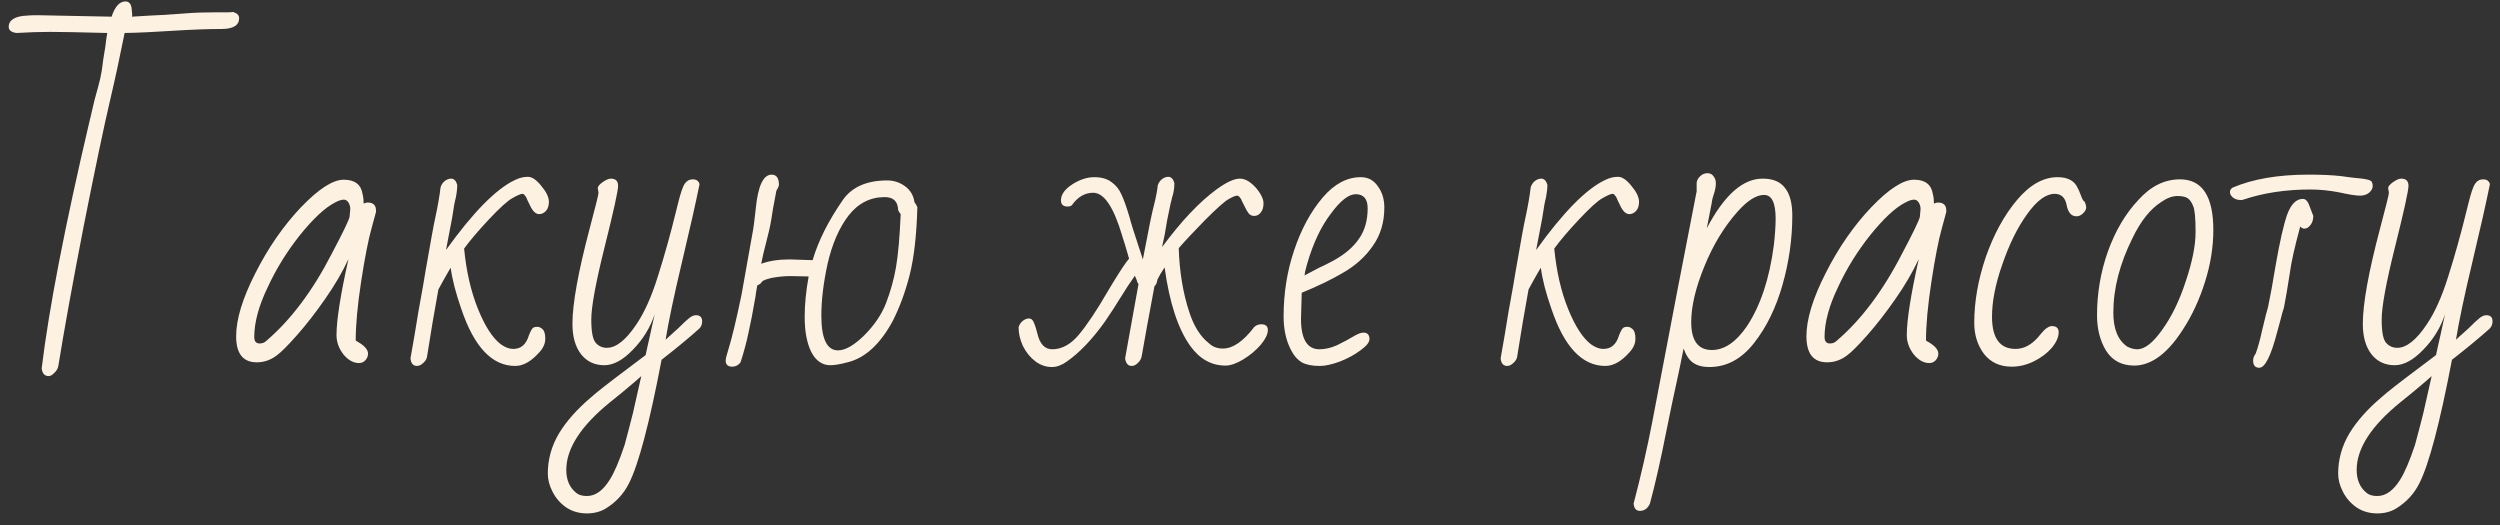 <?xml version="1.0" encoding="UTF-8"?> <svg xmlns="http://www.w3.org/2000/svg" width="138" height="29" viewBox="0 0 138 29" fill="none"><rect x="0" y="0" width="138" height="29" fill="#333333" stroke="none"/> <path d="M2.68 20.76C2.467 20.76 2.34 20.62 2.3 20.34C2.7 17.033 3.58 12.487 4.94 6.7C5.02 6.38 5.053 6.24 5.04 6.28C5.173 5.68 5.293 5.207 5.4 4.86C5.507 4.473 5.58 4.147 5.62 3.88C5.66 3.6 5.687 3.4 5.7 3.28L5.82 2.54C5.833 2.38 5.867 2.14 5.92 1.82C4.4 1.78 3.353 1.76 2.78 1.76C2.207 1.76 1.58 1.78 0.9 1.82C0.62 1.78 0.48 1.667 0.48 1.48C0.48 1.293 0.567 1.147 0.74 1.04C0.913 0.933 1.167 0.873 1.5 0.86C1.62 0.847 1.813 0.84 2.08 0.84L6.16 0.92C6.347 0.36 6.6 0.08 6.92 0.08C7.107 0.08 7.22 0.193 7.26 0.42L7.3 0.82L7.28 0.92L8.28 0.86L9.1 0.82L10.22 0.74C10.713 0.7 11.267 0.68 11.88 0.68H12.6C12.72 0.68 12.807 0.673 12.86 0.66C13.087 0.727 13.2 0.84 13.2 1C13.2 1.4 12.873 1.6 12.22 1.6C11.487 1.6 10.587 1.633 9.52 1.7C8.52 1.767 7.64 1.807 6.88 1.82C6.613 3.153 6.347 4.387 6.08 5.52C5.733 7 5.247 9.32 4.62 12.48C4.007 15.64 3.54 18.213 3.22 20.2C3.193 20.347 3.12 20.473 3 20.58C2.893 20.7 2.787 20.76 2.68 20.76ZM19.815 20.04C19.508 20.04 19.221 19.88 18.955 19.56C18.701 19.227 18.575 18.873 18.575 18.5C18.575 17.673 18.795 16.273 19.235 14.3C18.901 15.02 18.468 15.76 17.935 16.52C17.415 17.267 16.901 17.927 16.395 18.5C15.888 19.073 15.515 19.447 15.275 19.62C14.941 19.873 14.575 20 14.175 20C13.415 20 13.035 19.52 13.035 18.56C13.035 17.627 13.388 16.467 14.095 15.08C14.802 13.68 15.642 12.467 16.615 11.44C17.588 10.427 18.375 9.92 18.975 9.92C19.588 9.92 19.935 10.187 20.015 10.72C20.055 10.88 20.075 11.053 20.075 11.24C20.142 11.2 20.215 11.18 20.295 11.18C20.602 11.18 20.755 11.327 20.755 11.62V11.7L20.515 12.58C20.328 13.247 20.135 14.233 19.935 15.54C19.735 16.847 19.635 17.933 19.635 18.8L19.835 18.92C20.155 19.12 20.315 19.32 20.315 19.52C20.315 19.653 20.268 19.773 20.175 19.88C20.081 19.987 19.962 20.04 19.815 20.04ZM14.335 18.96C14.482 18.96 14.601 18.913 14.695 18.82C16.055 17.66 17.262 16.053 18.315 14C18.915 12.867 19.241 12.193 19.295 11.98C19.322 11.74 19.335 11.593 19.335 11.54C19.335 11.407 19.302 11.287 19.235 11.18C19.168 11.073 19.081 11.02 18.975 11.02C18.841 11.02 18.668 11.08 18.455 11.2C17.922 11.48 17.288 12.073 16.555 12.98C15.835 13.887 15.242 14.847 14.775 15.86C14.281 16.887 14.035 17.8 14.035 18.6C14.035 18.84 14.135 18.96 14.335 18.96ZM23.019 20.2C22.806 20.2 22.686 20.06 22.659 19.78L22.879 18.52C23.013 17.667 23.173 16.74 23.359 15.74L23.479 15.02C23.773 13.327 23.953 12.34 24.019 12.06C24.166 11.38 24.266 10.807 24.319 10.34C24.359 10.207 24.433 10.093 24.539 10C24.659 9.907 24.779 9.86 24.899 9.86C25.059 9.86 25.173 9.973 25.239 10.2C25.239 10.413 25.213 10.653 25.159 10.92C25.106 11.093 25.039 11.46 24.959 12.02L24.619 13.8C26.113 11.72 27.379 10.433 28.419 9.94C28.659 9.82 28.899 9.76 29.139 9.76C29.366 9.76 29.613 9.927 29.879 10.26C30.159 10.593 30.299 10.887 30.299 11.14C30.299 11.353 30.246 11.52 30.139 11.64C30.033 11.76 29.906 11.82 29.759 11.82C29.559 11.82 29.379 11.633 29.219 11.26C29.206 11.233 29.173 11.167 29.119 11.06C29.079 10.94 29.033 10.853 28.979 10.8C28.939 10.733 28.893 10.7 28.839 10.7C28.746 10.7 28.559 10.78 28.279 10.94C28.013 11.087 27.579 11.48 26.979 12.12C26.393 12.747 25.939 13.28 25.619 13.72C25.739 14.973 25.993 16.08 26.379 17.04C26.766 18 27.186 18.653 27.639 19C27.879 19.173 28.106 19.26 28.319 19.26C28.546 19.26 28.726 19.2 28.859 19.08C29.006 18.96 29.119 18.767 29.199 18.5C29.306 18.233 29.393 18.093 29.459 18.08C29.499 18.053 29.573 18.04 29.679 18.04C29.759 18.04 29.853 18.087 29.959 18.18C30.053 18.273 30.099 18.447 30.099 18.7C30.099 18.967 29.986 19.22 29.759 19.46C29.319 19.953 28.879 20.2 28.439 20.2C27.159 20.2 26.166 19.147 25.459 17.04C25.153 16.16 24.959 15.407 24.879 14.78C24.839 14.833 24.693 15.087 24.439 15.54L24.199 15.98C23.986 17.14 23.779 18.36 23.579 19.64C23.566 19.787 23.499 19.913 23.379 20.02C23.259 20.14 23.139 20.2 23.019 20.2ZM32.399 28.34C31.959 28.34 31.573 28.227 31.239 28C30.919 27.773 30.673 27.487 30.499 27.14C30.326 26.807 30.239 26.473 30.239 26.14C30.239 25.353 30.446 24.613 30.859 23.92C31.273 23.24 31.866 22.573 32.639 21.92C32.933 21.653 33.606 21.127 34.659 20.34L35.639 19.6L35.739 19.14L35.879 18.52C35.946 18.2 35.993 17.987 36.019 17.88L36.139 17.34C35.899 18.073 35.499 18.727 34.939 19.3C34.393 19.873 33.866 20.16 33.359 20.16C32.826 20.16 32.399 19.96 32.079 19.56C31.759 19.147 31.599 18.587 31.599 17.88C31.599 16.76 31.919 14.993 32.559 12.58C32.879 11.38 33.039 10.733 33.039 10.64L32.999 10.4C32.986 10.307 33.073 10.193 33.259 10.06C33.446 9.927 33.599 9.86 33.719 9.86C33.986 9.86 34.119 9.993 34.119 10.26C34.119 10.527 33.873 11.647 33.379 13.62C32.886 15.593 32.639 16.933 32.639 17.64C32.639 18.333 32.726 18.767 32.899 18.94C33.059 19.113 33.259 19.2 33.499 19.2C34.006 19.2 34.546 18.773 35.119 17.92C35.573 17.253 35.973 16.36 36.319 15.24C36.679 14.107 37.013 12.913 37.319 11.66L37.419 11.26C37.566 10.66 37.693 10.287 37.799 10.14C37.906 9.98 38.053 9.9 38.239 9.9C38.386 9.9 38.486 9.94 38.539 10.02C38.606 10.087 38.626 10.16 38.599 10.24C38.399 11.227 38.073 12.673 37.619 14.58C37.206 16.313 36.913 17.707 36.739 18.76C36.699 18.787 36.933 18.573 37.439 18.12C37.706 17.853 37.906 17.667 38.039 17.56C38.173 17.453 38.299 17.4 38.419 17.4C38.646 17.4 38.759 17.513 38.759 17.74C38.759 17.9 38.706 18.033 38.599 18.14C38.066 18.62 37.373 19.193 36.519 19.86C35.853 23.353 35.253 25.627 34.719 26.68C34.426 27.267 33.993 27.733 33.419 28.08C33.126 28.253 32.786 28.34 32.399 28.34ZM32.399 27.38C32.866 27.38 33.286 27.08 33.659 26.48C33.913 26.08 34.186 25.44 34.479 24.56L34.739 23.58L34.939 22.8L35.399 20.76L35.059 21.06C34.593 21.46 34.133 21.84 33.679 22.2C32.066 23.507 31.259 24.753 31.259 25.94C31.259 26.487 31.439 26.907 31.799 27.2C31.933 27.32 32.133 27.38 32.399 27.38ZM40.418 20.24C40.178 20.24 40.058 20.127 40.058 19.9C40.058 19.807 40.105 19.613 40.198 19.32C40.398 18.68 40.645 17.653 40.938 16.24L41.258 14.44L41.518 12.98C41.584 12.66 41.651 12.173 41.718 11.52C41.838 10.267 42.131 9.64 42.598 9.64C42.864 9.64 42.998 9.833 42.998 10.22C42.971 10.327 42.925 10.427 42.858 10.52C42.698 11.333 42.605 11.86 42.578 12.1C42.511 12.5 42.411 12.947 42.278 13.44C42.171 13.84 42.084 14.213 42.018 14.56C42.458 14.4 42.978 14.32 43.578 14.32L44.858 14.36C45.164 13.307 45.724 12.193 46.538 11.02C47.044 10.313 47.858 9.96 48.978 9.96C49.338 9.96 49.664 10.067 49.958 10.28C50.251 10.493 50.425 10.787 50.478 11.16C50.558 11.267 50.611 11.36 50.638 11.44C50.598 12.96 50.458 14.2 50.218 15.16C49.978 16.107 49.664 16.96 49.278 17.72C48.598 18.973 47.791 19.727 46.858 19.98C46.418 20.1 46.078 20.16 45.838 20.16C45.385 20.16 45.031 19.913 44.778 19.42C44.538 18.927 44.418 18.287 44.418 17.5C44.418 16.807 44.491 16.06 44.638 15.26L43.638 15.24C43.304 15.24 42.958 15.273 42.598 15.34C42.264 15.42 42.084 15.493 42.058 15.56C42.005 15.64 41.918 15.707 41.798 15.76C41.745 16.067 41.711 16.28 41.698 16.4C41.565 17.173 41.438 17.827 41.318 18.36C41.211 18.88 41.065 19.427 40.878 20C40.758 20.16 40.605 20.24 40.418 20.24ZM46.258 19.34C46.658 19.34 47.138 19.067 47.698 18.52C48.258 17.96 48.658 17.373 48.898 16.76C49.151 16.107 49.338 15.44 49.458 14.76C49.578 14.067 49.664 13.087 49.718 11.82C49.678 11.78 49.631 11.707 49.578 11.6C49.565 11.12 49.318 10.88 48.838 10.88C48.038 10.88 47.371 11.22 46.838 11.9C46.318 12.58 45.931 13.473 45.678 14.58C45.451 15.633 45.338 16.58 45.338 17.42C45.338 18.7 45.645 19.34 46.258 19.34ZM58.066 20.26C57.732 20.26 57.426 20.153 57.146 19.94C56.866 19.727 56.639 19.447 56.466 19.1C56.306 18.753 56.226 18.407 56.226 18.06C56.266 17.927 56.339 17.813 56.446 17.72C56.566 17.627 56.679 17.58 56.786 17.58C56.892 17.58 56.972 17.627 57.026 17.72C57.092 17.827 57.172 18.06 57.266 18.42C57.399 18.993 57.672 19.28 58.086 19.28C58.619 19.28 59.112 19.007 59.566 18.46C60.019 17.913 60.539 17.133 61.126 16.12L61.426 15.62C61.892 14.86 62.192 14.413 62.326 14.28C62.166 13.72 62.039 13.3 61.946 13.02C61.479 11.433 60.946 10.64 60.346 10.64C59.892 10.64 59.506 10.86 59.186 11.3C59.146 11.367 59.059 11.4 58.926 11.4C58.686 11.4 58.566 11.287 58.566 11.06C58.566 10.74 58.772 10.447 59.186 10.18C59.599 9.913 60.006 9.78 60.406 9.78C60.806 9.78 61.126 9.873 61.366 10.06C61.606 10.233 61.786 10.46 61.906 10.74C62.039 11.02 62.192 11.453 62.366 12.04C62.379 12.107 62.432 12.293 62.526 12.6L63.086 14.32C63.406 12.627 63.612 11.62 63.706 11.3C63.826 10.807 63.892 10.453 63.906 10.24C63.946 10.107 64.019 9.993 64.126 9.9C64.246 9.807 64.366 9.76 64.486 9.76C64.646 9.76 64.759 9.873 64.826 10.1C64.826 10.38 64.786 10.64 64.706 10.88C64.666 11 64.572 11.427 64.426 12.16C64.346 12.693 64.252 13.187 64.146 13.64C65.199 12.213 66.199 11.153 67.146 10.46C67.692 10.06 68.126 9.86 68.446 9.86C68.646 9.86 68.846 9.94 69.046 10.1C69.246 10.26 69.412 10.447 69.546 10.66C69.679 10.873 69.746 11.06 69.746 11.22C69.746 11.447 69.692 11.62 69.586 11.74C69.492 11.86 69.372 11.92 69.226 11.92C69.106 11.92 69.006 11.873 68.926 11.78C68.846 11.673 68.766 11.533 68.686 11.36C68.659 11.307 68.619 11.227 68.566 11.12C68.526 11.013 68.479 10.933 68.426 10.88C68.386 10.827 68.339 10.8 68.286 10.8C68.192 10.8 68.032 10.867 67.806 11C67.592 11.12 67.166 11.5 66.526 12.14C65.899 12.78 65.412 13.3 65.066 13.7C65.106 14.993 65.299 16.167 65.646 17.22C65.899 18.007 66.266 18.587 66.746 18.96C66.946 19.147 67.199 19.24 67.506 19.24C68.052 19.24 68.626 18.847 69.226 18.06C69.332 17.953 69.466 17.9 69.626 17.9C69.866 17.9 69.986 18.007 69.986 18.22C69.986 18.447 69.852 18.72 69.586 19.04C69.319 19.347 68.999 19.613 68.626 19.84C68.252 20.067 67.926 20.18 67.646 20.18C66.872 20.18 66.226 19.82 65.706 19.1C65.026 18.153 64.552 16.707 64.286 14.76C64.099 15.04 63.966 15.267 63.886 15.44V15.46C63.859 15.62 63.806 15.733 63.726 15.8C63.419 17.427 63.186 18.707 63.026 19.64C62.999 19.8 62.926 19.933 62.806 20.04C62.699 20.147 62.586 20.2 62.466 20.2C62.266 20.2 62.146 20.06 62.106 19.78L62.846 15.68C62.792 15.613 62.759 15.54 62.746 15.46L62.646 15.22C62.406 15.553 62.126 15.98 61.806 16.5C61.579 16.873 61.306 17.293 60.986 17.76C60.292 18.733 59.592 19.467 58.886 19.96C58.606 20.16 58.332 20.26 58.066 20.26ZM72.855 20.2C72.429 20.2 72.095 20.133 71.855 20C71.615 19.853 71.422 19.633 71.275 19.34C70.995 18.82 70.855 18.193 70.855 17.46C70.855 16.18 71.049 14.967 71.435 13.82C71.822 12.66 72.349 11.687 73.015 10.9C73.655 10.153 74.355 9.78 75.115 9.78C75.515 9.78 75.829 9.947 76.055 10.28C76.295 10.6 76.415 10.993 76.415 11.46C76.415 12.273 76.202 12.98 75.775 13.58C75.362 14.18 74.802 14.68 74.095 15.08C73.482 15.44 72.735 15.8 71.855 16.16L71.815 17.6C71.815 18.72 72.155 19.28 72.835 19.28C73.142 19.28 73.462 19.207 73.795 19.06C74.129 18.9 74.475 18.713 74.835 18.5C75.009 18.407 75.149 18.36 75.255 18.36C75.482 18.36 75.595 18.48 75.595 18.72C75.595 18.893 75.429 19.1 75.095 19.34C74.775 19.58 74.395 19.787 73.955 19.96C73.515 20.12 73.149 20.2 72.855 20.2ZM72.015 15.2C72.135 15.133 72.402 14.993 72.815 14.78C73.002 14.7 73.269 14.567 73.615 14.38C74.242 14.033 74.709 13.633 75.015 13.18C75.335 12.727 75.495 12.167 75.495 11.5C75.495 10.98 75.275 10.72 74.835 10.72C74.449 10.72 73.995 11.073 73.475 11.78C72.929 12.487 72.489 13.413 72.155 14.56C72.062 14.88 72.015 15.093 72.015 15.2ZM83.195 20.2C82.982 20.2 82.862 20.06 82.835 19.78L83.055 18.52C83.188 17.667 83.348 16.74 83.535 15.74L83.655 15.02C83.948 13.327 84.128 12.34 84.195 12.06C84.342 11.38 84.442 10.807 84.495 10.34C84.535 10.207 84.608 10.093 84.715 10C84.835 9.907 84.955 9.86 85.075 9.86C85.235 9.86 85.348 9.973 85.415 10.2C85.415 10.413 85.388 10.653 85.335 10.92C85.282 11.093 85.215 11.46 85.135 12.02L84.795 13.8C86.288 11.72 87.555 10.433 88.595 9.94C88.835 9.82 89.075 9.76 89.315 9.76C89.542 9.76 89.788 9.927 90.055 10.26C90.335 10.593 90.475 10.887 90.475 11.14C90.475 11.353 90.422 11.52 90.315 11.64C90.208 11.76 90.082 11.82 89.935 11.82C89.735 11.82 89.555 11.633 89.395 11.26C89.382 11.233 89.348 11.167 89.295 11.06C89.255 10.94 89.208 10.853 89.155 10.8C89.115 10.733 89.068 10.7 89.015 10.7C88.922 10.7 88.735 10.78 88.455 10.94C88.188 11.087 87.755 11.48 87.155 12.12C86.568 12.747 86.115 13.28 85.795 13.72C85.915 14.973 86.168 16.08 86.555 17.04C86.942 18 87.362 18.653 87.815 19C88.055 19.173 88.282 19.26 88.495 19.26C88.722 19.26 88.902 19.2 89.035 19.08C89.182 18.96 89.295 18.767 89.375 18.5C89.482 18.233 89.568 18.093 89.635 18.08C89.675 18.053 89.748 18.04 89.855 18.04C89.935 18.04 90.028 18.087 90.135 18.18C90.228 18.273 90.275 18.447 90.275 18.7C90.275 18.967 90.162 19.22 89.935 19.46C89.495 19.953 89.055 20.2 88.615 20.2C87.335 20.2 86.342 19.147 85.635 17.04C85.328 16.16 85.135 15.407 85.055 14.78C85.015 14.833 84.868 15.087 84.615 15.54L84.375 15.98C84.162 17.14 83.955 18.36 83.755 19.64C83.742 19.787 83.675 19.913 83.555 20.02C83.435 20.14 83.315 20.2 83.195 20.2ZM90.515 28.2C90.315 28.2 90.202 28.067 90.175 27.8C90.575 26.28 90.922 24.76 91.215 23.24L91.815 20.1L92.415 16.96L92.575 16.12C93.109 13.347 93.469 11.493 93.655 10.56V10.12C93.655 9.987 93.715 9.86 93.835 9.74C93.955 9.62 94.095 9.56 94.255 9.56C94.402 9.56 94.515 9.62 94.595 9.74C94.675 9.847 94.715 9.967 94.715 10.1C94.715 10.287 94.682 10.48 94.615 10.68L94.535 10.94C94.508 11.047 94.495 11.12 94.495 11.16L94.215 12.6C95.175 10.773 96.202 9.86 97.295 9.86C97.868 9.86 98.282 10.033 98.535 10.38C98.802 10.713 98.935 11.22 98.935 11.9C98.935 13.18 98.755 14.453 98.395 15.72C98.035 16.987 97.515 18.053 96.835 18.92C96.142 19.813 95.315 20.26 94.355 20.26C93.982 20.26 93.682 20.18 93.455 20.02C93.242 19.873 93.069 19.613 92.935 19.24L92.695 20.42C92.375 21.887 92.142 22.993 91.995 23.74C91.675 25.367 91.368 26.72 91.075 27.8C90.955 28.067 90.769 28.2 90.515 28.2ZM94.495 19.32C95.189 19.32 95.835 18.88 96.435 18C97.182 16.867 97.675 15.38 97.915 13.54C97.982 12.967 98.015 12.473 98.015 12.06C98.015 11.193 97.802 10.76 97.375 10.76C96.948 10.76 96.462 11.067 95.915 11.68C95.168 12.52 94.555 13.533 94.075 14.72C93.595 15.893 93.355 16.913 93.355 17.78C93.355 18.807 93.735 19.32 94.495 19.32ZM106.495 20.04C106.188 20.04 105.901 19.88 105.635 19.56C105.381 19.227 105.255 18.873 105.255 18.5C105.255 17.673 105.475 16.273 105.915 14.3C105.581 15.02 105.148 15.76 104.615 16.52C104.095 17.267 103.581 17.927 103.075 18.5C102.568 19.073 102.195 19.447 101.955 19.62C101.621 19.873 101.255 20 100.855 20C100.095 20 99.715 19.52 99.715 18.56C99.715 17.627 100.068 16.467 100.775 15.08C101.481 13.68 102.321 12.467 103.295 11.44C104.268 10.427 105.055 9.92 105.655 9.92C106.268 9.92 106.615 10.187 106.695 10.72C106.735 10.88 106.755 11.053 106.755 11.24C106.821 11.2 106.895 11.18 106.975 11.18C107.281 11.18 107.435 11.327 107.435 11.62V11.7L107.195 12.58C107.008 13.247 106.815 14.233 106.615 15.54C106.415 16.847 106.315 17.933 106.315 18.8L106.515 18.92C106.835 19.12 106.995 19.32 106.995 19.52C106.995 19.653 106.948 19.773 106.855 19.88C106.761 19.987 106.641 20.04 106.495 20.04ZM101.015 18.96C101.161 18.96 101.281 18.913 101.375 18.82C102.735 17.66 103.941 16.053 104.995 14C105.595 12.867 105.921 12.193 105.975 11.98C106.001 11.74 106.015 11.593 106.015 11.54C106.015 11.407 105.981 11.287 105.915 11.18C105.848 11.073 105.761 11.02 105.655 11.02C105.521 11.02 105.348 11.08 105.135 11.2C104.601 11.48 103.968 12.073 103.235 12.98C102.515 13.887 101.921 14.847 101.455 15.86C100.961 16.887 100.715 17.8 100.715 18.6C100.715 18.84 100.815 18.96 101.015 18.96ZM111.039 20.24C110.399 20.24 109.892 20.007 109.519 19.54C109.159 19.06 108.979 18.487 108.979 17.82C108.979 16.647 109.192 15.433 109.619 14.18C110.059 12.927 110.632 11.88 111.339 11.04C112.046 10.2 112.792 9.78 113.579 9.78C114.152 9.78 114.526 9.987 114.699 10.4C114.739 10.467 114.772 10.54 114.799 10.62C114.826 10.687 114.852 10.753 114.879 10.82C114.946 11.007 115.012 11.113 115.079 11.14C115.132 11.273 115.159 11.373 115.159 11.44C115.159 11.56 115.099 11.673 114.979 11.78C114.872 11.887 114.752 11.94 114.619 11.94C114.339 11.94 114.159 11.733 114.079 11.32C113.999 10.907 113.779 10.7 113.419 10.7C112.939 10.7 112.432 11.073 111.899 11.82C111.366 12.553 110.906 13.487 110.519 14.62C110.146 15.687 109.959 16.64 109.959 17.48C109.959 18.667 110.392 19.26 111.259 19.26C111.699 19.26 112.106 19.053 112.479 18.64C112.519 18.587 112.592 18.5 112.699 18.38C112.806 18.247 112.906 18.153 112.999 18.1C113.092 18.033 113.179 18 113.259 18C113.512 18 113.639 18.113 113.639 18.34C113.639 18.607 113.512 18.893 113.259 19.2C113.006 19.493 112.679 19.74 112.279 19.94C111.879 20.14 111.466 20.24 111.039 20.24ZM117.816 20.18C117.123 20.18 116.603 19.907 116.256 19.36C115.923 18.813 115.756 18.16 115.756 17.4C115.756 16.187 115.956 15.013 116.356 13.88C116.77 12.733 117.33 11.787 118.036 11.04C118.716 10.28 119.483 9.9 120.336 9.9C121.563 9.9 122.176 10.833 122.176 12.7C122.176 13.633 122.023 14.587 121.716 15.56C121.41 16.533 121.01 17.4 120.516 18.16C120.036 18.92 119.536 19.467 119.016 19.8C118.616 20.053 118.216 20.18 117.816 20.18ZM117.976 19.28C118.39 19.28 118.85 18.92 119.356 18.2C119.876 17.48 120.31 16.587 120.656 15.52C121.016 14.453 121.196 13.547 121.196 12.8C121.196 12.027 121.15 11.547 121.056 11.36C120.976 11.16 120.876 11.02 120.756 10.94C120.636 10.86 120.45 10.82 120.196 10.82C119.916 10.82 119.623 10.927 119.316 11.14C118.703 11.527 118.17 12.193 117.716 13.14C117.01 14.553 116.656 15.927 116.656 17.26C116.656 18.167 116.916 18.793 117.436 19.14C117.623 19.233 117.803 19.28 117.976 19.28ZM123.673 11.04C123.513 11.04 123.373 10.993 123.253 10.9C123.147 10.807 123.093 10.707 123.093 10.6C123.093 10.507 123.14 10.427 123.233 10.36C124.353 9.88 125.753 9.64 127.433 9.64C128.153 9.64 128.747 9.667 129.213 9.72C129.667 9.787 130.06 9.833 130.393 9.86C130.673 9.9 130.84 9.947 130.893 10C130.947 10.067 130.973 10.16 130.973 10.28C130.973 10.4 130.907 10.52 130.773 10.64C130.64 10.747 130.473 10.8 130.273 10.8C130.047 10.8 129.667 10.74 129.133 10.62C128.573 10.513 128.04 10.46 127.533 10.46C126.173 10.46 124.94 10.647 123.833 11.02L123.753 11.04H123.673ZM124.713 20.3C124.487 20.3 124.373 20.167 124.373 19.9C124.373 19.767 124.42 19.64 124.513 19.52C124.633 19.2 124.753 18.767 124.873 18.22C125.033 17.54 125.14 17.12 125.193 16.96L125.393 15.94L125.613 14.66C125.84 13.353 126.053 12.413 126.253 11.84C126.467 11.267 126.753 10.98 127.113 10.98C127.247 10.98 127.353 11.067 127.433 11.24L127.693 11.92C127.693 12.2 127.593 12.413 127.393 12.56C127.34 12.6 127.273 12.62 127.193 12.62C127.113 12.62 127.04 12.58 126.973 12.5C126.667 13.633 126.48 14.46 126.413 14.98C126.28 15.847 126.167 16.513 126.073 16.98C126.02 17.127 125.96 17.34 125.893 17.62L125.713 18.28C125.367 19.627 125.033 20.3 124.713 20.3ZM131.228 28.34C130.788 28.34 130.401 28.227 130.068 28C129.748 27.773 129.501 27.487 129.327 27.14C129.154 26.807 129.067 26.473 129.067 26.14C129.067 25.353 129.274 24.613 129.688 23.92C130.101 23.24 130.694 22.573 131.468 21.92C131.761 21.653 132.434 21.127 133.488 20.34L134.468 19.6L134.568 19.14L134.708 18.52C134.774 18.2 134.821 17.987 134.848 17.88L134.967 17.34C134.728 18.073 134.328 18.727 133.768 19.3C133.221 19.873 132.694 20.16 132.188 20.16C131.654 20.16 131.228 19.96 130.908 19.56C130.588 19.147 130.428 18.587 130.428 17.88C130.428 16.76 130.748 14.993 131.388 12.58C131.708 11.38 131.868 10.733 131.868 10.64L131.828 10.4C131.814 10.307 131.901 10.193 132.088 10.06C132.274 9.927 132.428 9.86 132.548 9.86C132.814 9.86 132.948 9.993 132.948 10.26C132.948 10.527 132.701 11.647 132.208 13.62C131.714 15.593 131.468 16.933 131.468 17.64C131.468 18.333 131.554 18.767 131.728 18.94C131.888 19.113 132.088 19.2 132.327 19.2C132.834 19.2 133.374 18.773 133.948 17.92C134.401 17.253 134.801 16.36 135.148 15.24C135.508 14.107 135.841 12.913 136.148 11.66L136.248 11.26C136.394 10.66 136.521 10.287 136.628 10.14C136.734 9.98 136.881 9.9 137.068 9.9C137.214 9.9 137.314 9.94 137.368 10.02C137.434 10.087 137.454 10.16 137.428 10.24C137.228 11.227 136.901 12.673 136.448 14.58C136.034 16.313 135.741 17.707 135.567 18.76C135.528 18.787 135.761 18.573 136.268 18.12C136.534 17.853 136.734 17.667 136.868 17.56C137.001 17.453 137.128 17.4 137.248 17.4C137.474 17.4 137.588 17.513 137.588 17.74C137.588 17.9 137.534 18.033 137.428 18.14C136.894 18.62 136.201 19.193 135.348 19.86C134.681 23.353 134.081 25.627 133.548 26.68C133.254 27.267 132.821 27.733 132.248 28.08C131.954 28.253 131.614 28.34 131.228 28.34ZM131.228 27.38C131.694 27.38 132.114 27.08 132.488 26.48C132.741 26.08 133.014 25.44 133.308 24.56L133.568 23.58L133.768 22.8L134.228 20.76L133.888 21.06C133.421 21.46 132.961 21.84 132.508 22.2C130.894 23.507 130.088 24.753 130.088 25.94C130.088 26.487 130.268 26.907 130.628 27.2C130.761 27.32 130.961 27.38 131.228 27.38Z" fill="#FDF2E1"></path> </svg> 